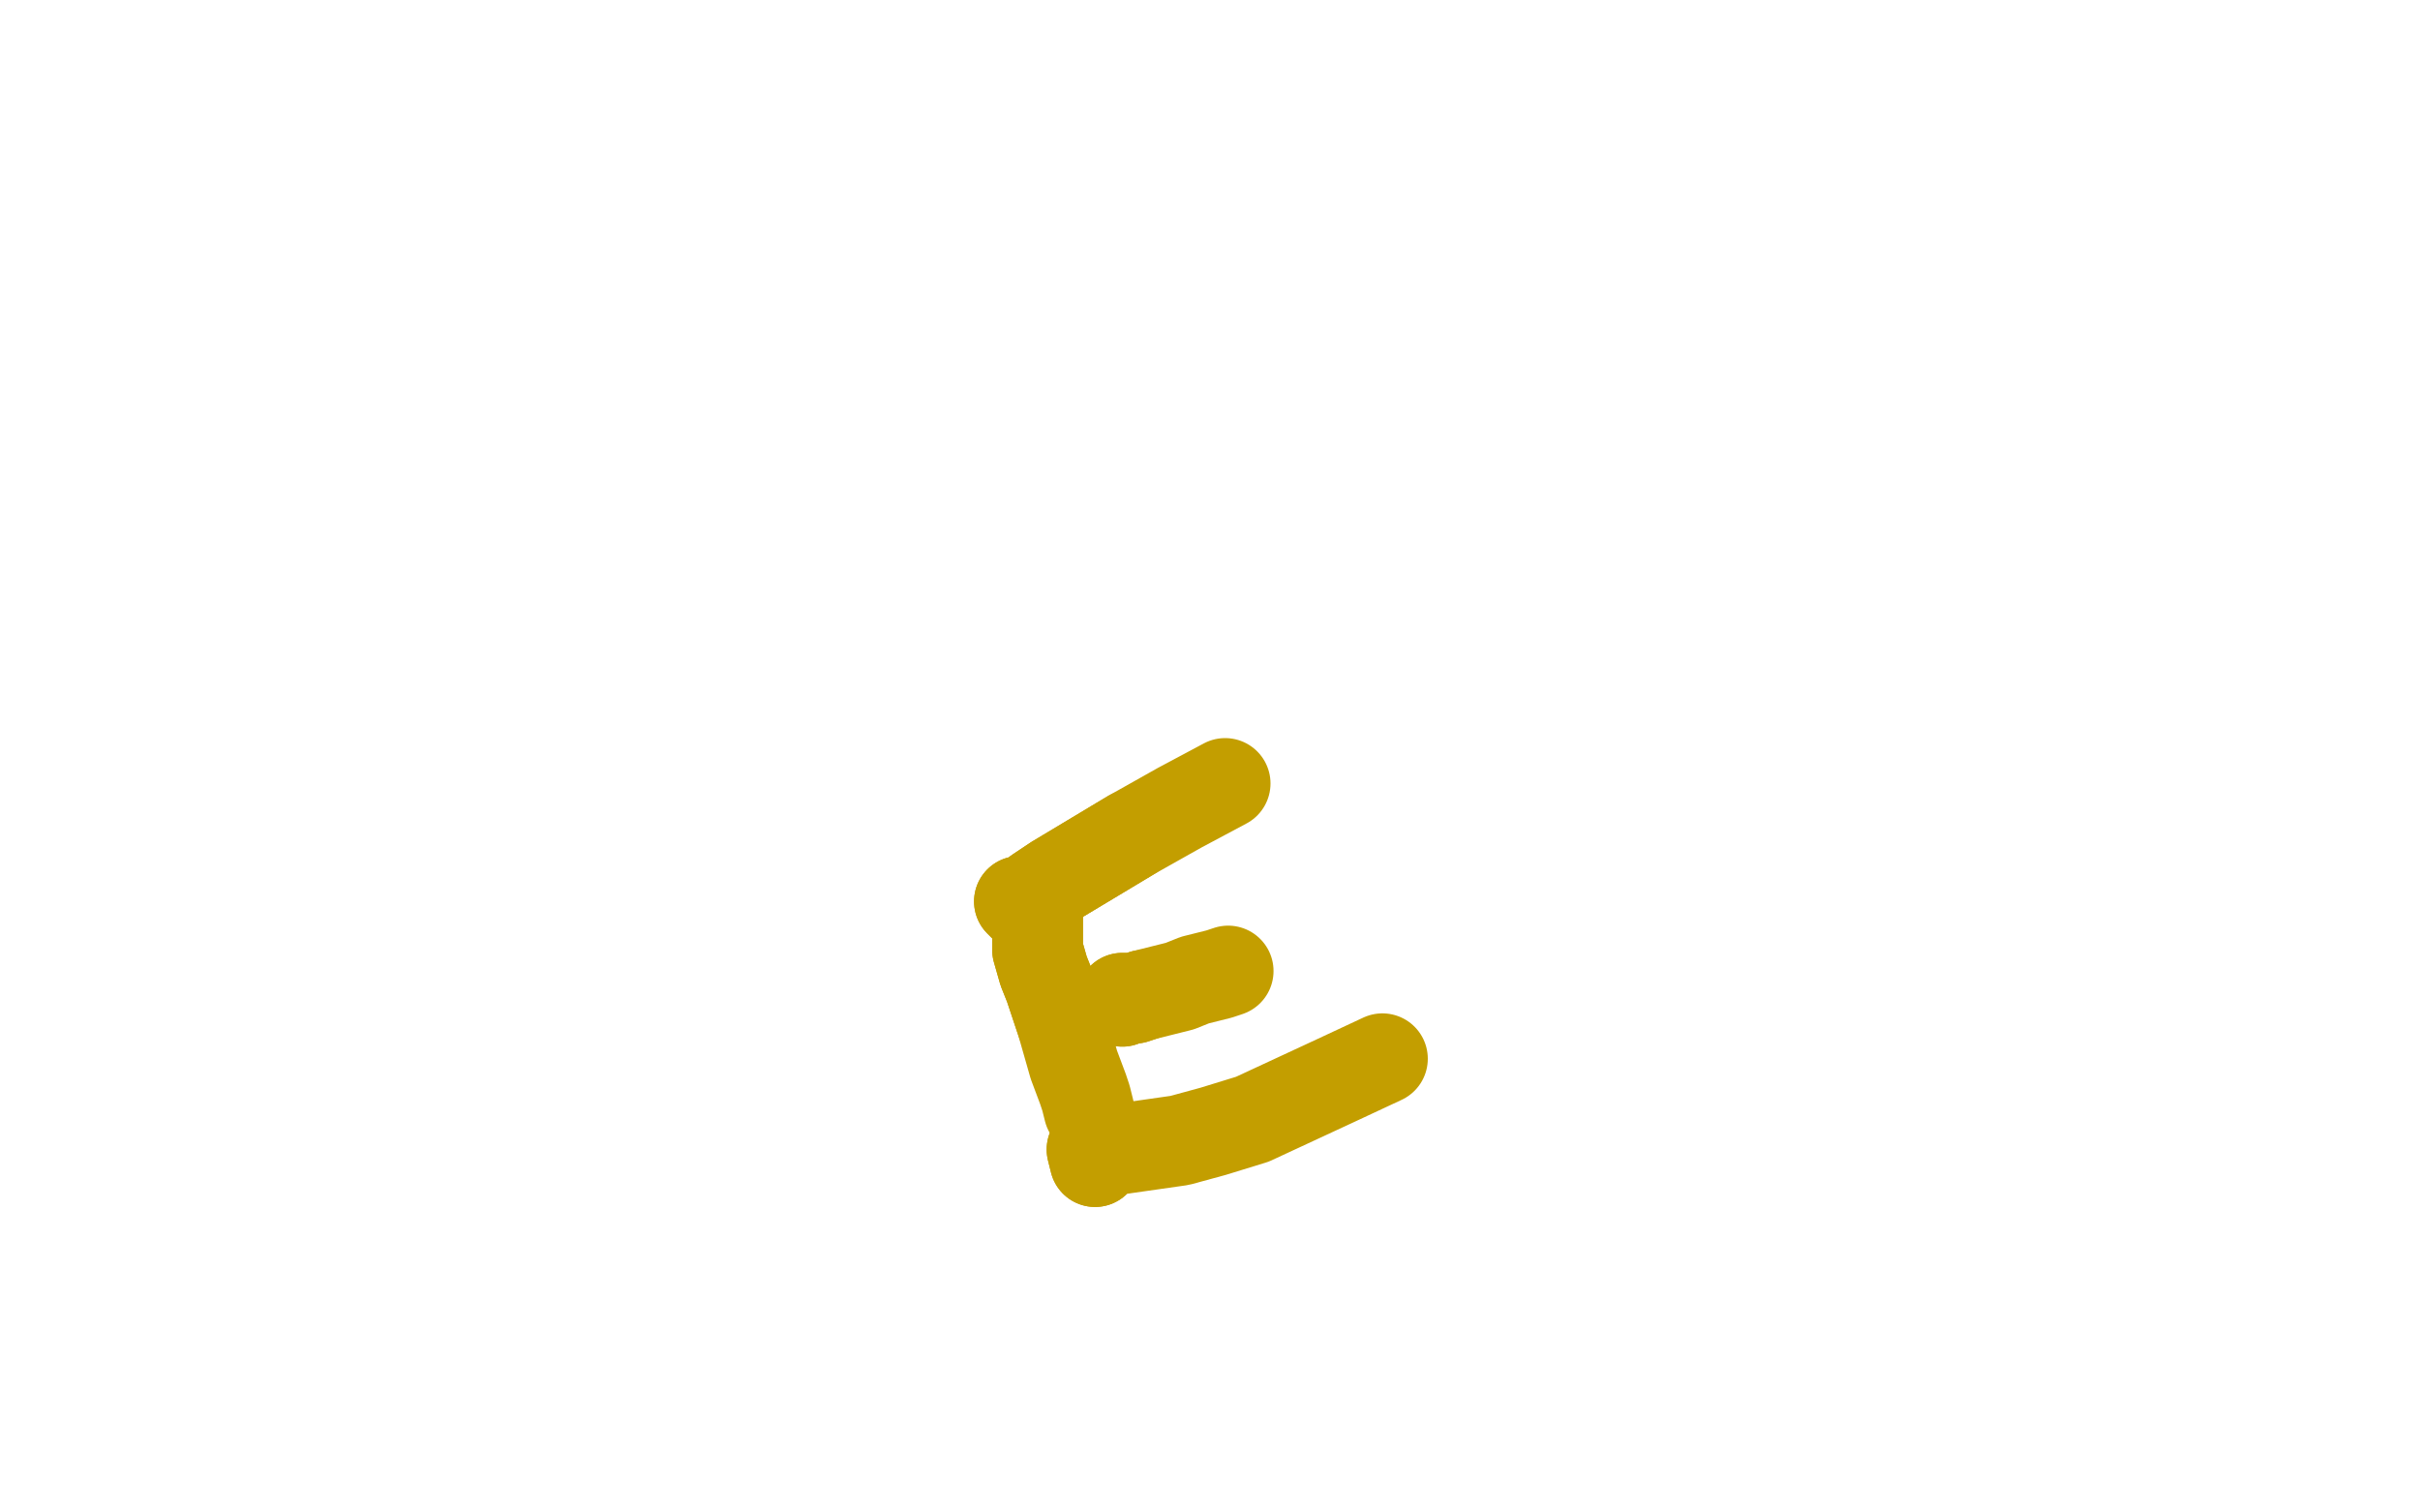 <?xml version="1.0" standalone="no"?>
<!DOCTYPE svg PUBLIC "-//W3C//DTD SVG 1.1//EN"
"http://www.w3.org/Graphics/SVG/1.1/DTD/svg11.dtd">

<svg width="800" height="500" version="1.1" xmlns="http://www.w3.org/2000/svg" xmlns:xlink="http://www.w3.org/1999/xlink" style="stroke-antialiasing: false"><desc>This SVG has been created on https://colorillo.com/</desc><rect x='0' y='0' width='800' height='500' style='fill: rgb(255,255,255); stroke-width:0' /><polyline points="343,303 343,310 343,310 343,311 343,311 343,314 343,314 345,321 345,321 347,326 347,326 349,332 349,332 351,338 351,338" style="fill: none; stroke: #c39e00; stroke-width: 30; stroke-linejoin: round; stroke-linecap: round; stroke-antialiasing: false; stroke-antialias: 0; opacity: 1.0"/>
<polyline points="343,303 343,310 343,310 343,311 343,311 343,314 343,314 345,321 345,321 347,326 347,326 349,332 349,332 351,338 355,352 358,360 359,363 360,367" style="fill: none; stroke: #c39e00; stroke-width: 30; stroke-linejoin: round; stroke-linecap: round; stroke-antialiasing: false; stroke-antialias: 0; opacity: 1.0"/>
<polyline points="339,300 337,298 337,298 339,298 339,298 343,295 343,295 349,291 349,291 374,276 374,276" style="fill: none; stroke: #c39e00; stroke-width: 30; stroke-linejoin: round; stroke-linecap: round; stroke-antialiasing: false; stroke-antialias: 0; opacity: 1.0"/>
<polyline points="339,300 337,298 337,298 339,298 339,298 343,295 343,295 349,291 349,291 374,276 390,267 405,259" style="fill: none; stroke: #c39e00; stroke-width: 30; stroke-linejoin: round; stroke-linecap: round; stroke-antialiasing: false; stroke-antialias: 0; opacity: 1.0"/>
<polyline points="371,331 371,330 371,330 372,330 372,330 373,330 373,330 375,330 375,330 378,329 378,329" style="fill: none; stroke: #c39e00; stroke-width: 30; stroke-linejoin: round; stroke-linecap: round; stroke-antialiasing: false; stroke-antialias: 0; opacity: 1.0"/>
<polyline points="371,331 371,330 371,330 372,330 372,330 373,330 373,330 375,330 375,330 378,329 390,326 395,324 403,322 406,321" style="fill: none; stroke: #c39e00; stroke-width: 30; stroke-linejoin: round; stroke-linecap: round; stroke-antialiasing: false; stroke-antialias: 0; opacity: 1.0"/>
<polyline points="362,384 361,380 361,380 365,380 365,380 369,380 369,380" style="fill: none; stroke: #c39e00; stroke-width: 30; stroke-linejoin: round; stroke-linecap: round; stroke-antialiasing: false; stroke-antialias: 0; opacity: 1.0"/>
<polyline points="362,384 361,380 361,380 365,380 365,380 369,380 390,377 401,374 414,370 442,357 457,350" style="fill: none; stroke: #c39e00; stroke-width: 30; stroke-linejoin: round; stroke-linecap: round; stroke-antialiasing: false; stroke-antialias: 0; opacity: 1.0"/>
</svg>
